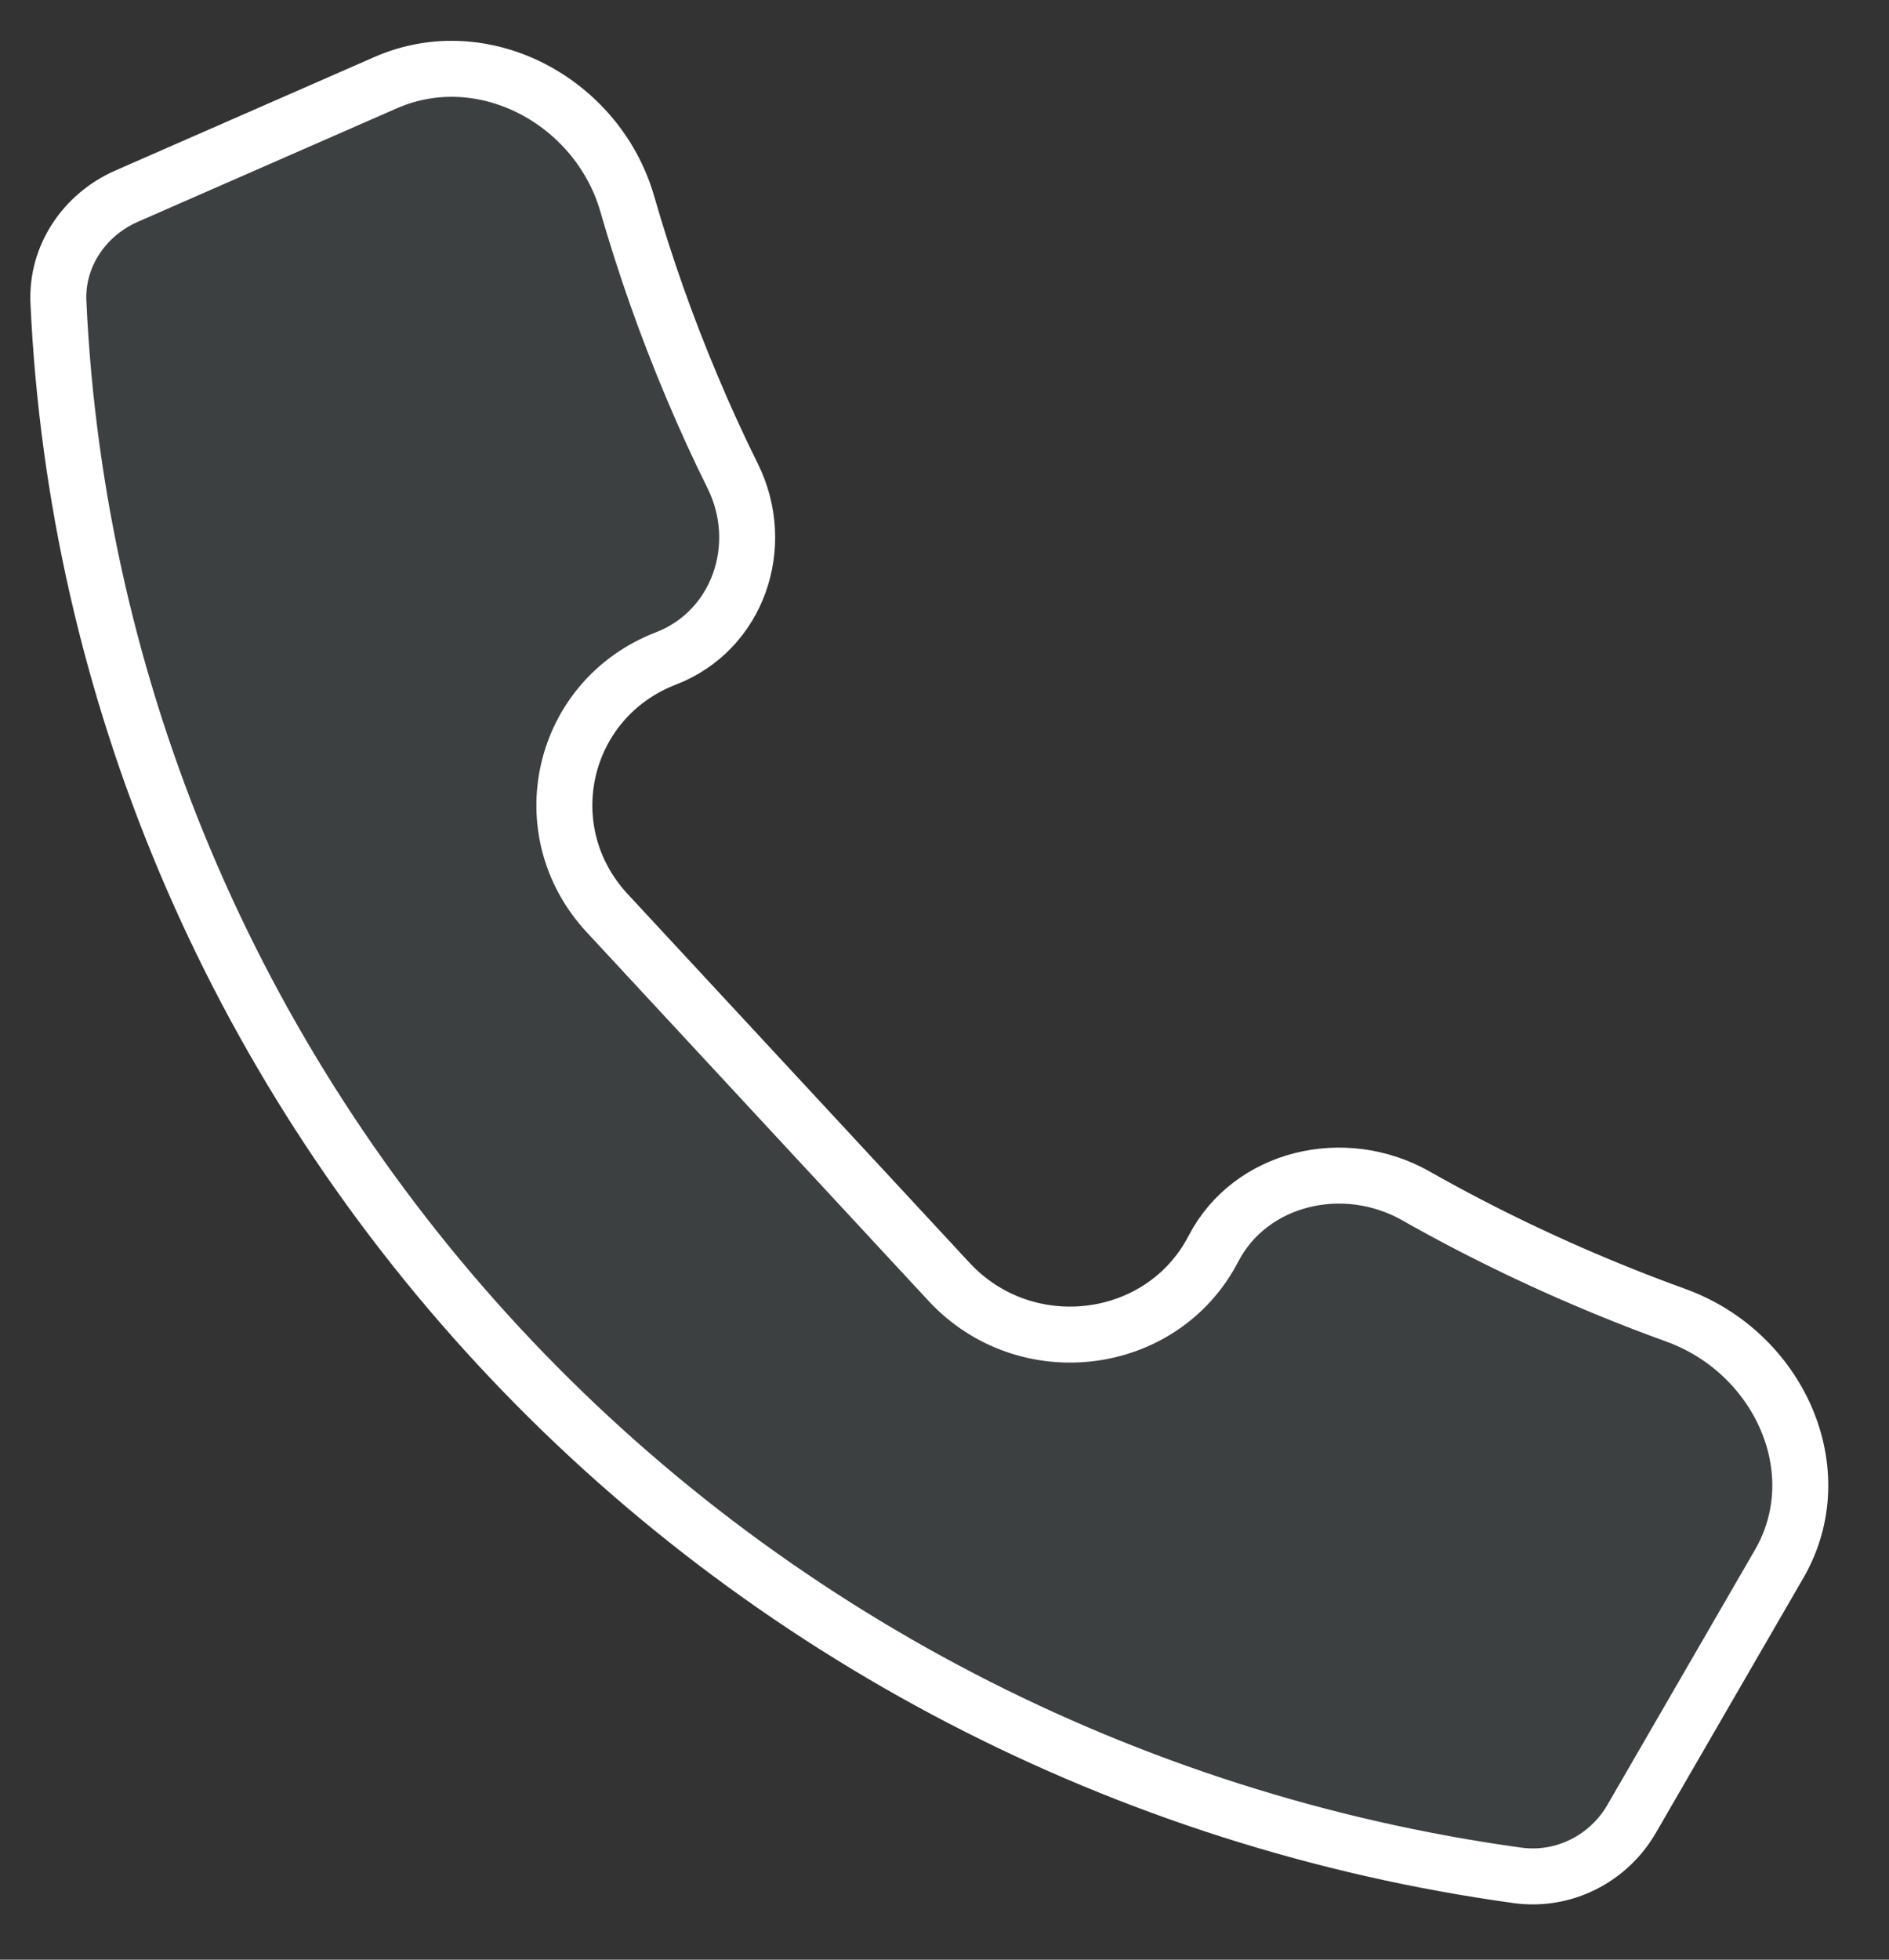 <?xml version="1.0" encoding="UTF-8"?> <svg xmlns="http://www.w3.org/2000/svg" width="27" height="28" viewBox="0 0 27 28" fill="none"><rect x="0" y="0" width="27" height="28" fill="#333333" stroke="none"/> <path d="M20.988 17.494C20.734 17.362 20.483 17.226 20.235 17.085C19.21 16.507 17.875 16.819 17.343 17.843C16.611 19.252 14.661 19.496 13.565 18.315L8.679 13.047C7.583 11.866 8.016 9.988 9.518 9.408C10.552 9.009 10.963 7.795 10.475 6.806C10.268 6.389 10.074 5.965 9.893 5.534C9.53 4.675 9.221 3.8 8.966 2.914C8.545 1.453 6.916 0.566 5.512 1.181L1.811 2.802C1.202 3.069 0.805 3.662 0.835 4.318C1.088 9.844 3.316 15.126 7.13 19.236C10.943 23.347 16.098 26.023 21.688 26.795C22.352 26.887 22.993 26.556 23.322 25.987L25.43 22.345C26.199 21.017 25.424 19.324 23.952 18.792C22.941 18.426 21.95 17.993 20.988 17.494Z" fill="#779098" fill-opacity="0.15" stroke="white" stroke-width="0.8" stroke-linecap="round" stroke-linejoin="round"></path> </svg> 